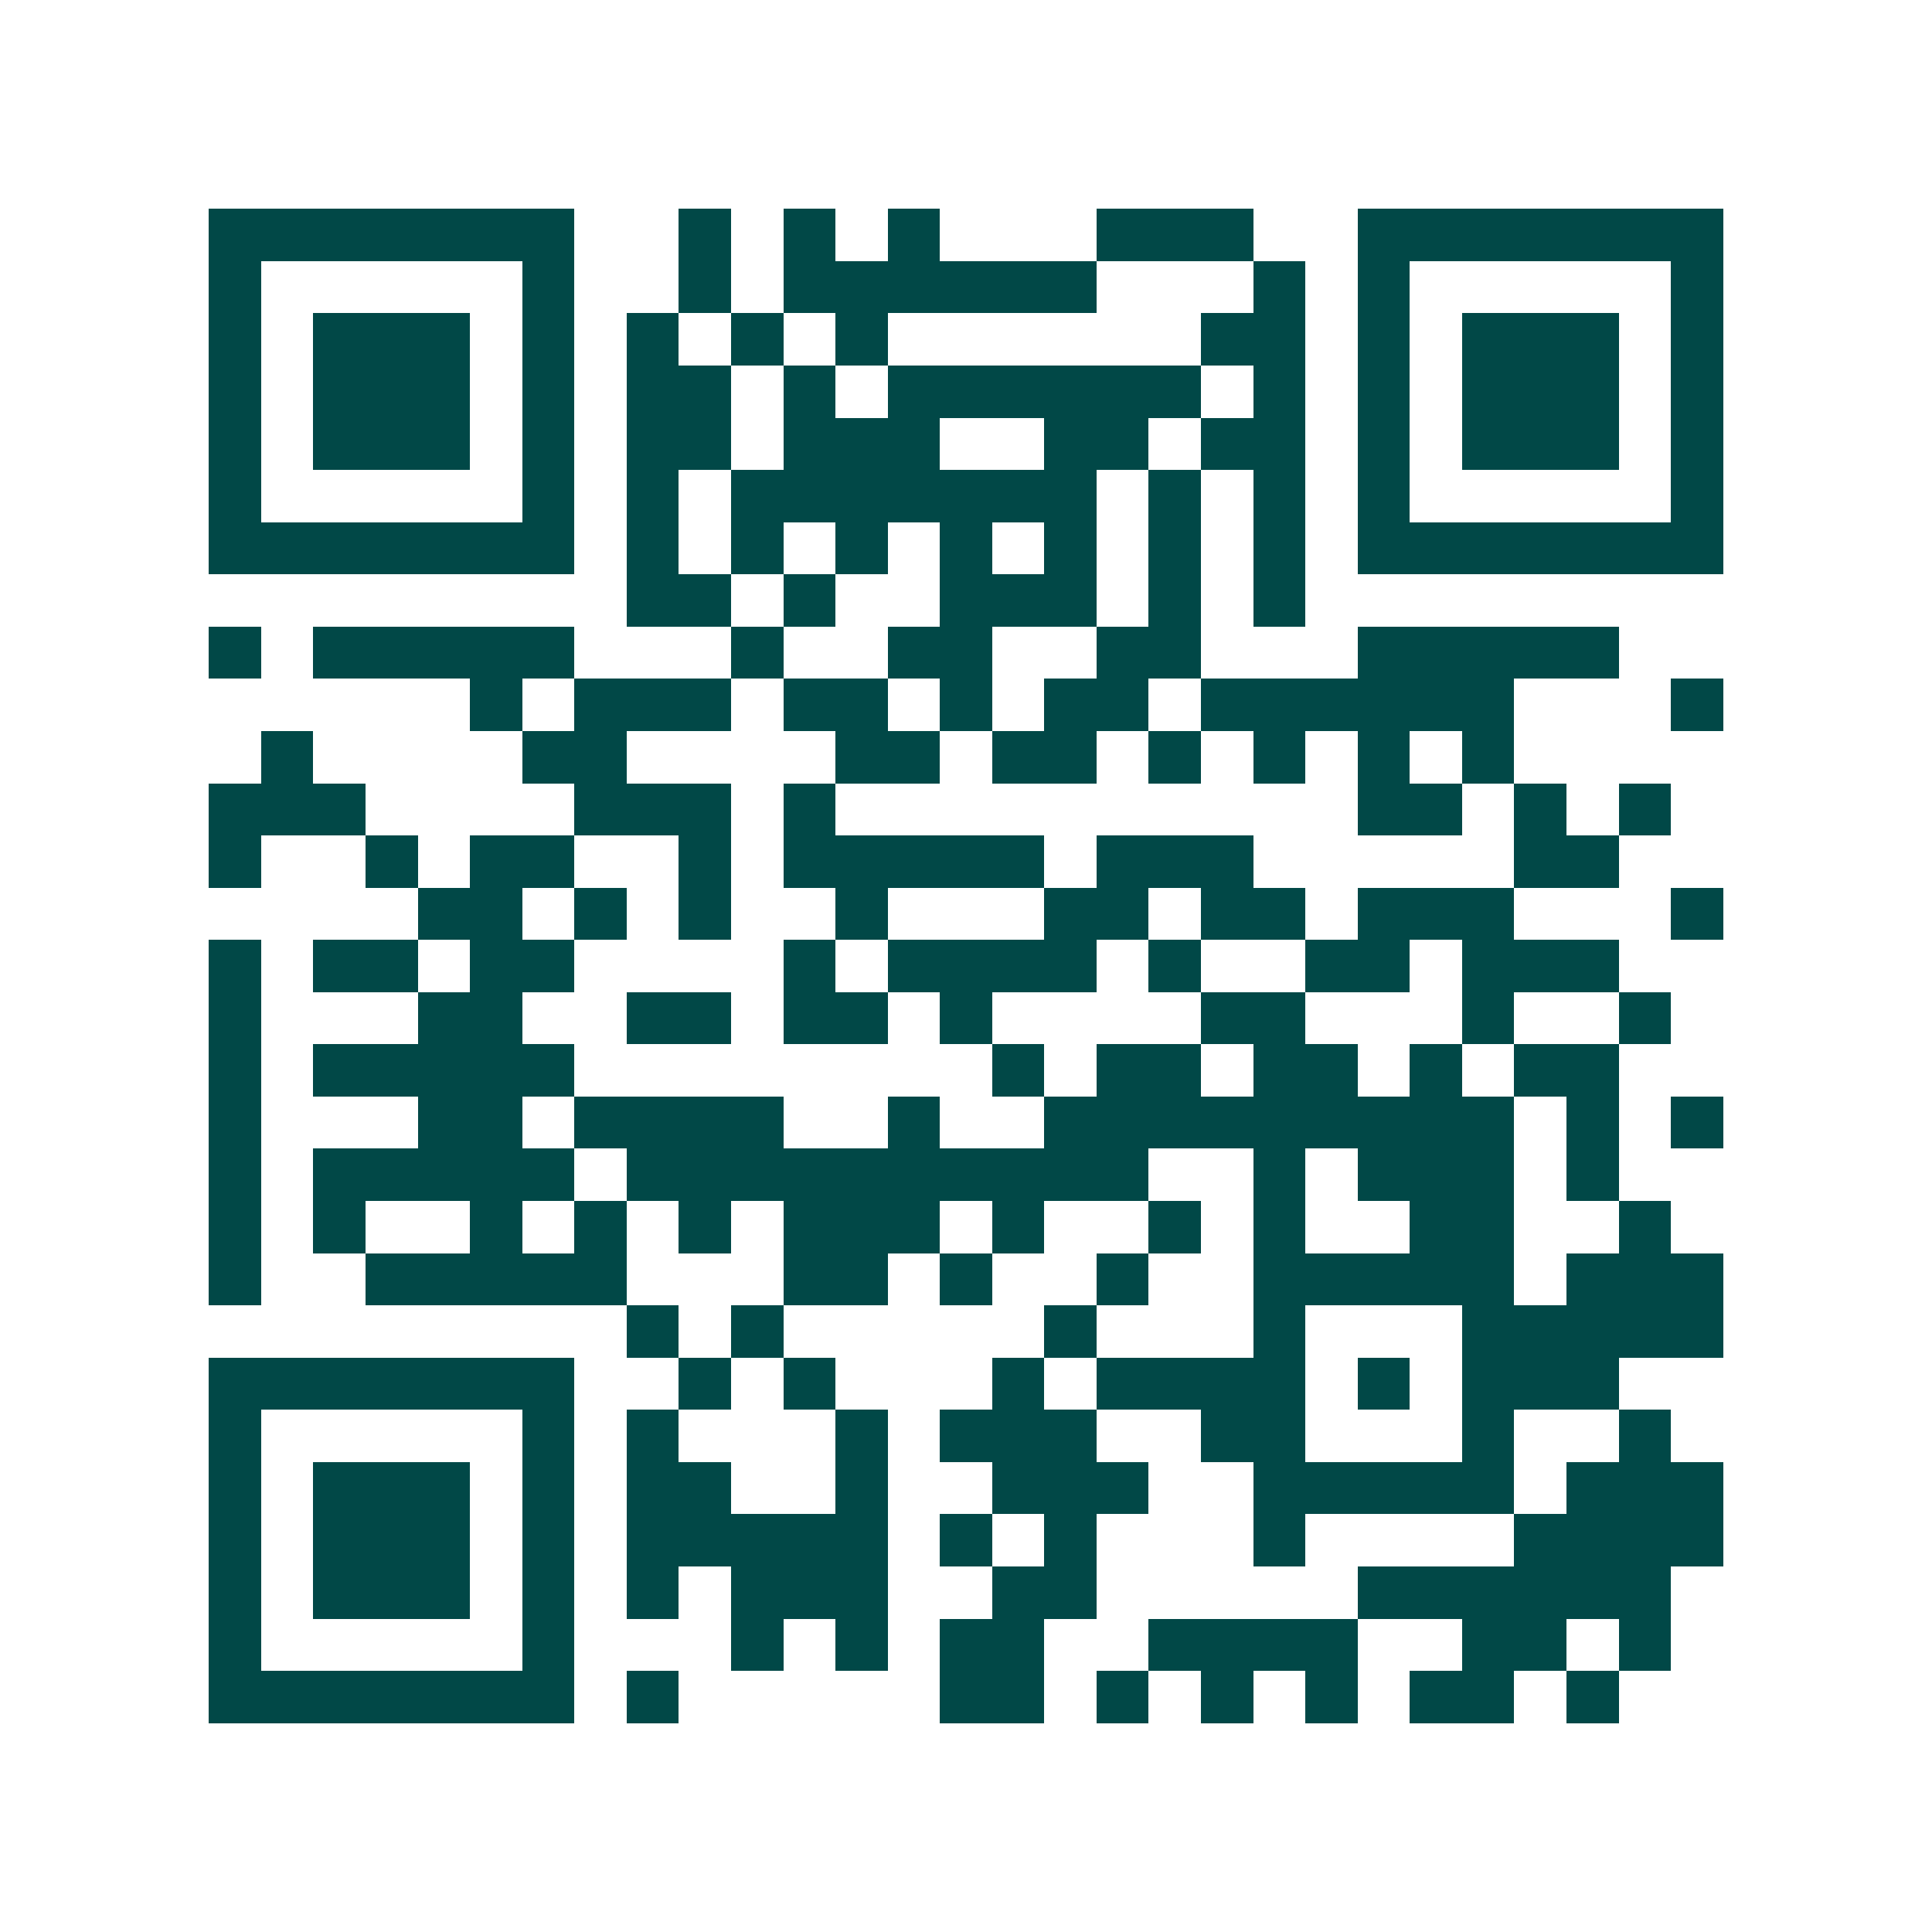 <svg xmlns="http://www.w3.org/2000/svg" width="200" height="200" viewBox="0 0 37 37" shape-rendering="crispEdges"><path fill="#ffffff" d="M0 0h37v37H0z"/><path stroke="#014847" d="M4 4.5h7m2 0h1m1 0h1m1 0h1m3 0h3m2 0h7M4 5.5h1m5 0h1m2 0h1m1 0h6m3 0h1m1 0h1m5 0h1M4 6.5h1m1 0h3m1 0h1m1 0h1m1 0h1m1 0h1m6 0h2m1 0h1m1 0h3m1 0h1M4 7.5h1m1 0h3m1 0h1m1 0h2m1 0h1m1 0h6m1 0h1m1 0h1m1 0h3m1 0h1M4 8.5h1m1 0h3m1 0h1m1 0h2m1 0h3m2 0h2m1 0h2m1 0h1m1 0h3m1 0h1M4 9.5h1m5 0h1m1 0h1m1 0h7m1 0h1m1 0h1m1 0h1m5 0h1M4 10.5h7m1 0h1m1 0h1m1 0h1m1 0h1m1 0h1m1 0h1m1 0h1m1 0h7M12 11.5h2m1 0h1m2 0h3m1 0h1m1 0h1M4 12.5h1m1 0h5m3 0h1m2 0h2m2 0h2m3 0h5M9 13.5h1m1 0h3m1 0h2m1 0h1m1 0h2m1 0h6m3 0h1M5 14.5h1m4 0h2m4 0h2m1 0h2m1 0h1m1 0h1m1 0h1m1 0h1M4 15.5h3m4 0h3m1 0h1m10 0h2m1 0h1m1 0h1M4 16.5h1m2 0h1m1 0h2m2 0h1m1 0h5m1 0h3m5 0h2M8 17.5h2m1 0h1m1 0h1m2 0h1m3 0h2m1 0h2m1 0h3m3 0h1M4 18.5h1m1 0h2m1 0h2m4 0h1m1 0h4m1 0h1m2 0h2m1 0h3M4 19.5h1m3 0h2m2 0h2m1 0h2m1 0h1m4 0h2m3 0h1m2 0h1M4 20.5h1m1 0h5m8 0h1m1 0h2m1 0h2m1 0h1m1 0h2M4 21.5h1m3 0h2m1 0h4m2 0h1m2 0h9m1 0h1m1 0h1M4 22.5h1m1 0h5m1 0h10m2 0h1m1 0h3m1 0h1M4 23.5h1m1 0h1m2 0h1m1 0h1m1 0h1m1 0h3m1 0h1m2 0h1m1 0h1m2 0h2m2 0h1M4 24.5h1m2 0h5m3 0h2m1 0h1m2 0h1m2 0h5m1 0h3M12 25.5h1m1 0h1m5 0h1m3 0h1m3 0h5M4 26.5h7m2 0h1m1 0h1m3 0h1m1 0h4m1 0h1m1 0h3M4 27.5h1m5 0h1m1 0h1m3 0h1m1 0h3m2 0h2m3 0h1m2 0h1M4 28.5h1m1 0h3m1 0h1m1 0h2m2 0h1m2 0h3m2 0h5m1 0h3M4 29.5h1m1 0h3m1 0h1m1 0h5m1 0h1m1 0h1m3 0h1m4 0h4M4 30.5h1m1 0h3m1 0h1m1 0h1m1 0h3m2 0h2m5 0h6M4 31.5h1m5 0h1m3 0h1m1 0h1m1 0h2m2 0h4m2 0h2m1 0h1M4 32.5h7m1 0h1m5 0h2m1 0h1m1 0h1m1 0h1m1 0h2m1 0h1"/></svg>
